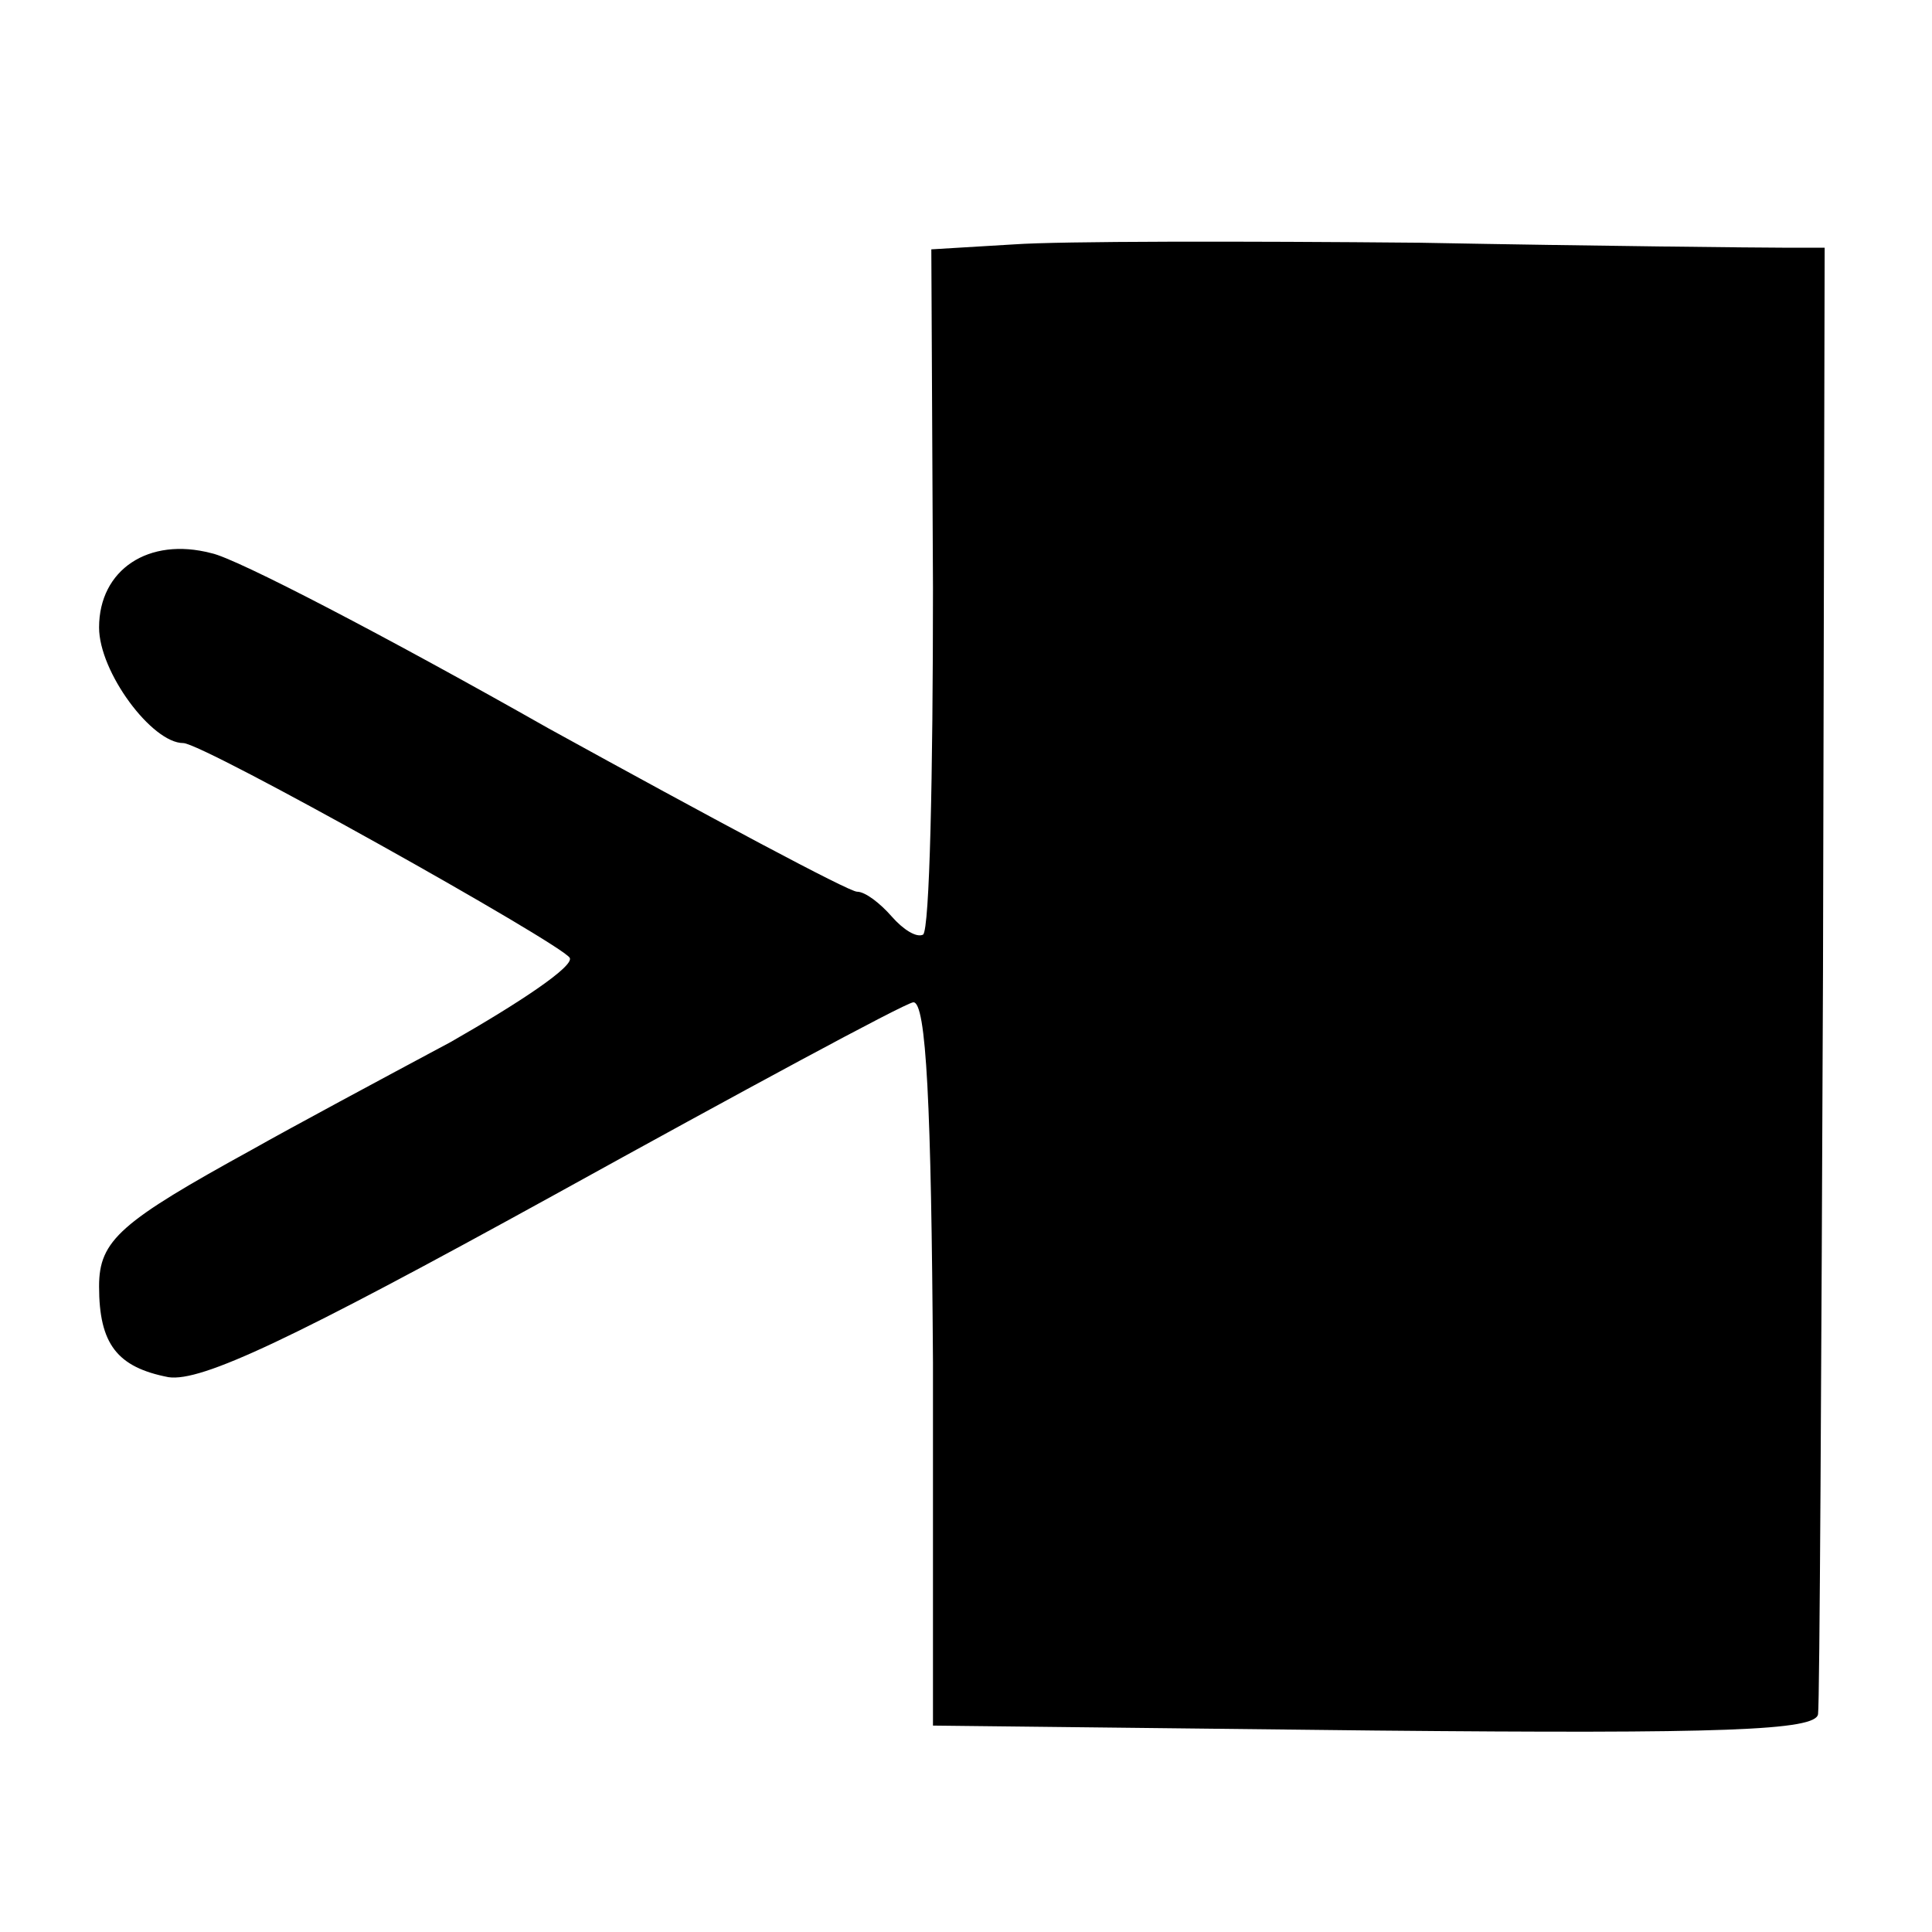 <?xml version="1.0" standalone="no"?>
<!DOCTYPE svg PUBLIC "-//W3C//DTD SVG 20010904//EN"
 "http://www.w3.org/TR/2001/REC-SVG-20010904/DTD/svg10.dtd">
<svg version="1.0" xmlns="http://www.w3.org/2000/svg"
 width="117pt" height="117pt" viewBox="0 0 117 117"
 preserveAspectRatio="xMidYMid meet">
<g transform="translate(0,117) scale(0.1,-0.1)"
fill="#000000" stroke="none">
<path d="M614 1022 l-50 -3 1 -205 c0 -113 -2 -207 -6 -210 -4 -2 -12 3 -19
11 -7 8 -16 15 -21 15 -5 0 -89 45 -187 99 -97 55 -189 103 -204 106 -38 10
-68 -10 -68 -45 0 -27 32 -70 51 -70 12 0 228 -121 234 -130 3 -5 -30 -27 -72
-51 -43 -23 -97 -52 -120 -65 -80 -44 -93 -55 -93 -83 0 -35 11 -49 42 -55 20
-3 75 23 233 110 114 63 212 116 218 117 8 1 11 -63 12 -218 l0 -220 268 -3
c210 -2 267 0 268 10 1 7 2 210 3 451 l1 437 -25 0 c-14 0 -113 1 -220 3 -107
1 -218 1 -246 -1z"/>
</g>
</svg>
